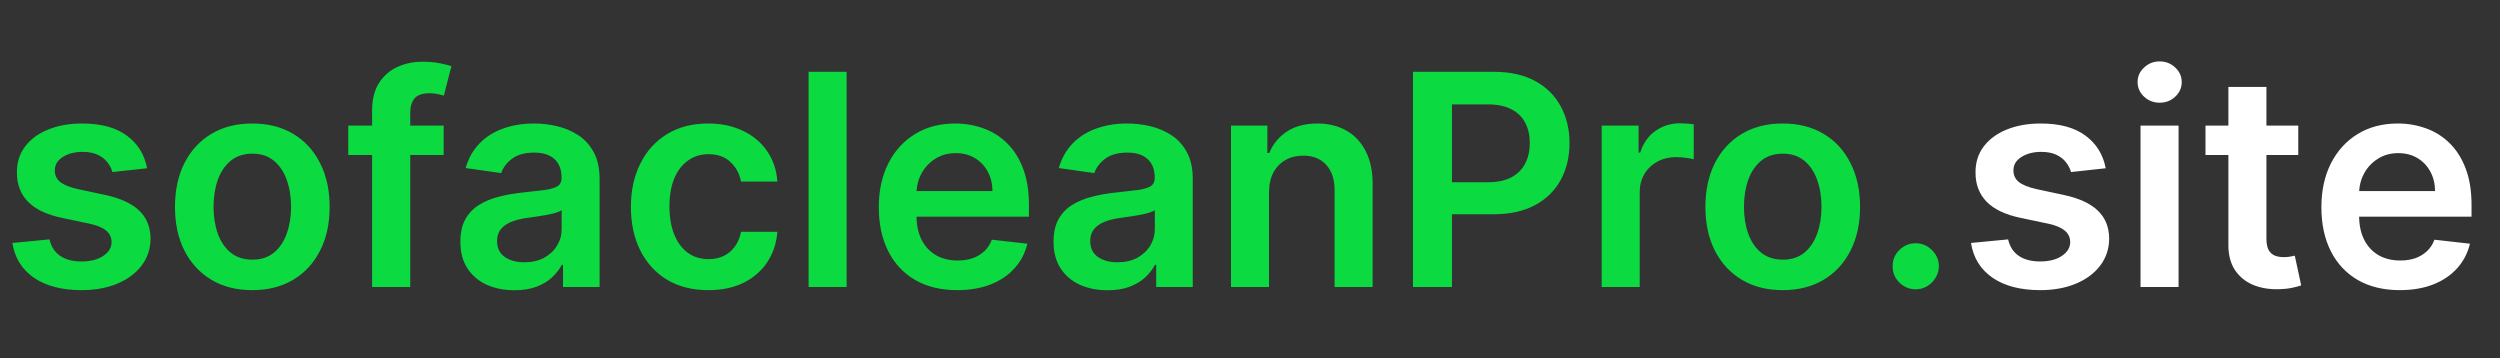 <?xml version="1.0" encoding="UTF-8"?> <svg xmlns="http://www.w3.org/2000/svg" width="845" height="121" viewBox="0 0 845 121" fill="none"><rect x="0" y="0" width="845" height="121" fill="#333333" stroke="none"/><g clip-path="url(#clip0_1644_2)"><path d="M49.716 56.872L37.997 58.151C37.666 56.967 37.086 55.854 36.257 54.812C35.452 53.771 34.363 52.93 32.99 52.291C31.617 51.652 29.936 51.332 27.947 51.332C25.272 51.332 23.023 51.912 21.2 53.072C19.401 54.233 18.513 55.736 18.537 57.582C18.513 59.169 19.093 60.459 20.277 61.453C21.484 62.447 23.473 63.264 26.243 63.903L35.547 65.892C40.708 67.005 44.543 68.769 47.053 71.183C49.586 73.598 50.864 76.758 50.888 80.665C50.864 84.097 49.858 87.128 47.869 89.756C45.904 92.36 43.17 94.396 39.666 95.864C36.162 97.331 32.138 98.065 27.592 98.065C20.916 98.065 15.542 96.669 11.47 93.875C7.398 91.058 4.972 87.14 4.19 82.121L16.726 80.913C17.294 83.376 18.501 85.234 20.348 86.489C22.195 87.743 24.598 88.371 27.557 88.371C30.611 88.371 33.061 87.743 34.908 86.489C36.778 85.234 37.713 83.683 37.713 81.837C37.713 80.274 37.109 78.984 35.902 77.966C34.718 76.948 32.872 76.167 30.362 75.622L21.058 73.669C15.826 72.58 11.956 70.745 9.446 68.165C6.937 65.561 5.694 62.27 5.717 58.293C5.694 54.931 6.605 52.019 8.452 49.557C10.322 47.071 12.914 45.153 16.229 43.804C19.567 42.431 23.414 41.744 27.77 41.744C34.162 41.744 39.193 43.106 42.862 45.828C46.555 48.551 48.84 52.232 49.716 56.872ZM85.281 98.065C79.954 98.065 75.337 96.894 71.431 94.55C67.525 92.206 64.495 88.927 62.34 84.713C60.209 80.499 59.144 75.575 59.144 69.94C59.144 64.306 60.209 59.37 62.34 55.132C64.495 50.894 67.525 47.604 71.431 45.26C75.337 42.916 79.954 41.744 85.281 41.744C90.607 41.744 95.224 42.916 99.13 45.26C103.036 47.604 106.055 50.894 108.185 55.132C110.34 59.37 111.417 64.306 111.417 69.94C111.417 75.575 110.34 80.499 108.185 84.713C106.055 88.927 103.036 92.206 99.13 94.55C95.224 96.894 90.607 98.065 85.281 98.065ZM85.352 87.767C88.24 87.767 90.655 86.974 92.596 85.388C94.537 83.778 95.981 81.624 96.928 78.925C97.899 76.226 98.384 73.219 98.384 69.905C98.384 66.567 97.899 63.548 96.928 60.849C95.981 58.127 94.537 55.961 92.596 54.351C90.655 52.741 88.24 51.936 85.352 51.936C82.392 51.936 79.93 52.741 77.965 54.351C76.024 55.961 74.568 58.127 73.597 60.849C72.65 63.548 72.177 66.567 72.177 69.905C72.177 73.219 72.65 76.226 73.597 78.925C74.568 81.624 76.024 83.778 77.965 85.388C79.93 86.974 82.392 87.767 85.352 87.767ZM149.956 42.455V52.398H117.711V42.455H149.956ZM125.772 97V37.305C125.772 33.636 126.53 30.582 128.045 28.143C129.584 25.705 131.644 23.882 134.224 22.675C136.805 21.467 139.669 20.864 142.818 20.864C145.043 20.864 147.02 21.041 148.748 21.396C150.476 21.751 151.755 22.071 152.583 22.355L150.027 32.298C149.482 32.133 148.796 31.967 147.967 31.801C147.138 31.612 146.215 31.517 145.197 31.517C142.806 31.517 141.113 32.097 140.119 33.257C139.148 34.394 138.663 36.027 138.663 38.158V97H125.772ZM173.864 98.101C170.407 98.101 167.294 97.485 164.524 96.254C161.778 94.999 159.6 93.153 157.99 90.715C156.404 88.276 155.611 85.269 155.611 81.695C155.611 78.617 156.179 76.072 157.315 74.06C158.452 72.047 160.002 70.438 161.967 69.23C163.932 68.023 166.146 67.111 168.608 66.496C171.094 65.856 173.662 65.395 176.314 65.111C179.51 64.779 182.102 64.483 184.091 64.223C186.08 63.939 187.524 63.513 188.423 62.945C189.347 62.353 189.808 61.441 189.808 60.21V59.997C189.808 57.322 189.015 55.251 187.429 53.783C185.843 52.315 183.558 51.581 180.575 51.581C177.427 51.581 174.929 52.267 173.082 53.641C171.259 55.014 170.028 56.635 169.389 58.506L157.386 56.801C158.333 53.487 159.896 50.717 162.074 48.492C164.252 46.242 166.915 44.562 170.064 43.449C173.213 42.312 176.693 41.744 180.504 41.744C183.132 41.744 185.748 42.052 188.352 42.668C190.956 43.283 193.336 44.301 195.49 45.722C197.644 47.118 199.373 49.024 200.675 51.439C202 53.854 202.663 56.872 202.663 60.494V97H190.305V89.507H189.879C189.098 91.022 187.997 92.443 186.577 93.769C185.18 95.07 183.416 96.124 181.286 96.929C179.179 97.71 176.705 98.101 173.864 98.101ZM177.202 88.655C179.782 88.655 182.019 88.146 183.913 87.128C185.807 86.086 187.263 84.713 188.281 83.008C189.323 81.304 189.844 79.445 189.844 77.433V71.006C189.441 71.337 188.755 71.645 187.784 71.929C186.837 72.213 185.772 72.462 184.588 72.675C183.404 72.888 182.232 73.077 181.072 73.243C179.912 73.409 178.906 73.551 178.054 73.669C176.136 73.929 174.42 74.356 172.905 74.947C171.39 75.539 170.194 76.368 169.318 77.433C168.442 78.475 168.004 79.824 168.004 81.481C168.004 83.849 168.868 85.636 170.597 86.844C172.325 88.051 174.527 88.655 177.202 88.655ZM239.382 98.065C233.937 98.065 229.261 96.87 225.355 94.479C221.473 92.088 218.478 88.785 216.371 84.571C214.287 80.333 213.246 75.456 213.246 69.94C213.246 64.401 214.311 59.512 216.442 55.274C218.572 51.013 221.579 47.698 225.462 45.331C229.368 42.94 233.984 41.744 239.311 41.744C243.738 41.744 247.656 42.561 251.065 44.195C254.498 45.804 257.232 48.089 259.268 51.048C261.304 53.984 262.464 57.417 262.749 61.347H250.462C249.964 58.719 248.781 56.529 246.911 54.777C245.064 53.001 242.59 52.114 239.489 52.114C236.861 52.114 234.553 52.824 232.564 54.244C230.575 55.641 229.025 57.653 227.912 60.281C226.823 62.909 226.278 66.058 226.278 69.727C226.278 73.444 226.823 76.64 227.912 79.315C229.001 81.967 230.528 84.015 232.493 85.459C234.482 86.879 236.813 87.59 239.489 87.59C241.383 87.59 243.075 87.234 244.567 86.524C246.082 85.79 247.348 84.737 248.366 83.364C249.384 81.99 250.083 80.322 250.462 78.356H262.749C262.441 82.215 261.304 85.636 259.339 88.619C257.375 91.579 254.699 93.899 251.314 95.579C247.929 97.237 243.951 98.065 239.382 98.065ZM286.159 24.273V97H273.304V24.273H286.159ZM323.526 98.065C318.058 98.065 313.335 96.929 309.357 94.656C305.404 92.36 302.362 89.117 300.231 84.926C298.1 80.712 297.035 75.752 297.035 70.047C297.035 64.436 298.1 59.512 300.231 55.274C302.385 51.013 305.392 47.698 309.251 45.331C313.11 42.94 317.643 41.744 322.852 41.744C326.213 41.744 329.386 42.289 332.369 43.378C335.375 44.443 338.027 46.1 340.323 48.349C342.643 50.599 344.466 53.463 345.792 56.943C347.118 60.4 347.781 64.519 347.781 69.301V73.243H303.072V64.578H335.458C335.434 62.116 334.902 59.926 333.86 58.008C332.818 56.067 331.362 54.54 329.492 53.428C327.646 52.315 325.491 51.758 323.029 51.758C320.401 51.758 318.093 52.398 316.104 53.676C314.116 54.931 312.565 56.588 311.452 58.648C310.363 60.684 309.807 62.921 309.783 65.359V72.923C309.783 76.096 310.363 78.818 311.523 81.091C312.683 83.34 314.305 85.068 316.388 86.276C318.472 87.459 320.91 88.051 323.704 88.051C325.574 88.051 327.267 87.791 328.782 87.27C330.297 86.725 331.611 85.932 332.724 84.891C333.836 83.849 334.677 82.559 335.245 81.02L347.248 82.369C346.49 85.542 345.046 88.312 342.915 90.679C340.808 93.023 338.11 94.846 334.819 96.148C331.528 97.426 327.764 98.065 323.526 98.065ZM374.352 98.101C370.895 98.101 367.782 97.485 365.012 96.254C362.266 94.999 360.088 93.153 358.478 90.715C356.892 88.276 356.099 85.269 356.099 81.695C356.099 78.617 356.667 76.072 357.804 74.06C358.94 72.047 360.491 70.438 362.456 69.23C364.421 68.023 366.634 67.111 369.096 66.496C371.582 65.856 374.151 65.395 376.802 65.111C379.998 64.779 382.591 64.483 384.579 64.223C386.568 63.939 388.012 63.513 388.912 62.945C389.835 62.353 390.297 61.441 390.297 60.21V59.997C390.297 57.322 389.503 55.251 387.917 53.783C386.331 52.315 384.047 51.581 381.064 51.581C377.915 51.581 375.417 52.267 373.571 53.641C371.748 55.014 370.517 56.635 369.877 58.506L357.875 56.801C358.822 53.487 360.384 50.717 362.562 48.492C364.74 46.242 367.404 44.562 370.552 43.449C373.701 42.312 377.181 41.744 380.993 41.744C383.62 41.744 386.236 42.052 388.841 42.668C391.445 43.283 393.824 44.301 395.978 45.722C398.133 47.118 399.861 49.024 401.163 51.439C402.489 53.854 403.152 56.872 403.152 60.494V97H390.794V89.507H390.368C389.586 91.022 388.485 92.443 387.065 93.769C385.668 95.07 383.904 96.124 381.774 96.929C379.667 97.71 377.193 98.101 374.352 98.101ZM377.69 88.655C380.27 88.655 382.508 88.146 384.402 87.128C386.296 86.086 387.752 84.713 388.77 83.008C389.811 81.304 390.332 79.445 390.332 77.433V71.006C389.93 71.337 389.243 71.645 388.272 71.929C387.325 72.213 386.26 72.462 385.076 72.675C383.893 72.888 382.721 73.077 381.561 73.243C380.401 73.409 379.395 73.551 378.542 73.669C376.625 73.929 374.908 74.356 373.393 74.947C371.878 75.539 370.682 76.368 369.806 77.433C368.931 78.475 368.493 79.824 368.493 81.481C368.493 83.849 369.357 85.636 371.085 86.844C372.813 88.051 375.015 88.655 377.69 88.655ZM428.933 65.04V97H416.078V42.455H428.365V51.723H429.004C430.259 48.669 432.259 46.242 435.005 44.443C437.775 42.644 441.196 41.744 445.268 41.744C449.032 41.744 452.311 42.549 455.105 44.159C457.922 45.769 460.1 48.101 461.639 51.155C463.201 54.209 463.971 57.914 463.947 62.27V97H451.092V64.258C451.092 60.613 450.145 57.76 448.251 55.7C446.381 53.641 443.788 52.611 440.474 52.611C438.225 52.611 436.225 53.108 434.473 54.102C432.744 55.073 431.383 56.481 430.389 58.328C429.418 60.175 428.933 62.412 428.933 65.04ZM477.583 97V24.273H504.856C510.443 24.273 515.131 25.314 518.919 27.398C522.73 29.481 525.607 32.346 527.548 35.992C529.513 39.614 530.495 43.733 530.495 48.349C530.495 53.013 529.513 57.156 527.548 60.778C525.583 64.401 522.683 67.253 518.848 69.337C515.012 71.396 510.289 72.426 504.679 72.426H486.603V61.595H502.903C506.17 61.595 508.845 61.027 510.929 59.891C513.012 58.754 514.551 57.192 515.545 55.203C516.563 53.215 517.072 50.93 517.072 48.349C517.072 45.769 516.563 43.496 515.545 41.531C514.551 39.566 513 38.039 510.893 36.95C508.81 35.838 506.123 35.281 502.832 35.281H490.758V97H477.583ZM541.371 97V42.455H553.835V51.545H554.403C555.398 48.397 557.102 45.97 559.517 44.266C561.955 42.537 564.737 41.673 567.862 41.673C568.572 41.673 569.366 41.709 570.241 41.78C571.141 41.827 571.887 41.91 572.479 42.028V53.854C571.934 53.664 571.07 53.499 569.886 53.356C568.726 53.191 567.602 53.108 566.513 53.108C564.169 53.108 562.062 53.617 560.192 54.635C558.345 55.629 556.889 57.014 555.824 58.79C554.759 60.565 554.226 62.613 554.226 64.933V97H541.371ZM602.566 98.065C597.239 98.065 592.623 96.894 588.716 94.55C584.81 92.206 581.78 88.927 579.625 84.713C577.495 80.499 576.429 75.575 576.429 69.94C576.429 64.306 577.495 59.37 579.625 55.132C581.78 50.894 584.81 47.604 588.716 45.26C592.623 42.916 597.239 41.744 602.566 41.744C607.892 41.744 612.509 42.916 616.415 45.26C620.321 47.604 623.34 50.894 625.471 55.132C627.625 59.37 628.702 64.306 628.702 69.94C628.702 75.575 627.625 80.499 625.471 84.713C623.34 88.927 620.321 92.206 616.415 94.55C612.509 96.894 607.892 98.065 602.566 98.065ZM602.637 87.767C605.525 87.767 607.94 86.974 609.881 85.388C611.822 83.778 613.266 81.624 614.213 78.925C615.184 76.226 615.669 73.219 615.669 69.905C615.669 66.567 615.184 63.548 614.213 60.849C613.266 58.127 611.822 55.961 609.881 54.351C607.94 52.741 605.525 51.936 602.637 51.936C599.677 51.936 597.215 52.741 595.25 54.351C593.309 55.961 591.853 58.127 590.882 60.849C589.935 63.548 589.462 66.567 589.462 69.905C589.462 73.219 589.935 76.226 590.882 78.925C591.853 81.624 593.309 83.778 595.25 85.388C597.215 86.974 599.677 87.767 602.637 87.767ZM647.532 97.781C645.378 97.781 643.531 97.024 641.992 95.508C640.453 93.993 639.696 92.147 639.719 89.969C639.696 87.838 640.453 86.015 641.992 84.5C643.531 82.985 645.378 82.227 647.532 82.227C649.615 82.227 651.426 82.985 652.965 84.5C654.528 86.015 655.321 87.838 655.344 89.969C655.321 91.413 654.942 92.727 654.208 93.91C653.498 95.094 652.551 96.041 651.367 96.751C650.207 97.438 648.929 97.781 647.532 97.781Z" fill="#0BDB41"></path><path d="M711.728 56.872L700.009 58.151C699.677 56.967 699.097 55.854 698.269 54.812C697.464 53.771 696.375 52.93 695.002 52.291C693.629 51.652 691.948 51.332 689.959 51.332C687.284 51.332 685.035 51.912 683.212 53.072C681.413 54.233 680.525 55.736 680.549 57.582C680.525 59.169 681.105 60.459 682.289 61.453C683.496 62.447 685.485 63.264 688.255 63.903L697.559 65.892C702.72 67.005 706.555 68.769 709.064 71.183C711.597 73.598 712.876 76.758 712.9 80.665C712.876 84.097 711.87 87.128 709.881 89.756C707.916 92.36 705.182 94.396 701.678 95.864C698.174 97.331 694.15 98.065 689.604 98.065C682.928 98.065 677.554 96.669 673.482 93.875C669.41 91.058 666.983 87.14 666.202 82.121L678.738 80.913C679.306 83.376 680.513 85.234 682.36 86.489C684.206 87.743 686.609 88.371 689.569 88.371C692.623 88.371 695.073 87.743 696.919 86.489C698.79 85.234 699.725 83.683 699.725 81.837C699.725 80.274 699.121 78.984 697.914 77.966C696.73 76.948 694.883 76.167 692.374 75.622L683.07 73.669C677.838 72.58 673.967 70.745 671.458 68.165C668.948 65.561 667.705 62.27 667.729 58.293C667.705 54.931 668.617 52.019 670.463 49.557C672.334 47.071 674.926 45.153 678.24 43.804C681.578 42.431 685.426 41.744 689.782 41.744C696.174 41.744 701.204 43.106 704.874 45.828C708.567 48.551 710.852 52.232 711.728 56.872ZM723.5 97V42.455H736.355V97H723.5ZM729.963 34.713C727.927 34.713 726.175 34.038 724.707 32.689C723.239 31.316 722.505 29.671 722.505 27.753C722.505 25.812 723.239 24.166 724.707 22.817C726.175 21.444 727.927 20.757 729.963 20.757C732.022 20.757 733.774 21.444 735.218 22.817C736.686 24.166 737.42 25.812 737.42 27.753C737.42 29.671 736.686 31.316 735.218 32.689C733.774 34.038 732.022 34.713 729.963 34.713ZM776.811 42.455V52.398H745.455V42.455H776.811ZM753.196 29.386H766.051V80.594C766.051 82.322 766.312 83.648 766.832 84.571C767.377 85.471 768.087 86.086 768.963 86.418C769.839 86.749 770.81 86.915 771.875 86.915C772.68 86.915 773.414 86.856 774.077 86.737C774.763 86.619 775.284 86.512 775.639 86.418L777.805 96.467C777.119 96.704 776.136 96.965 774.858 97.249C773.603 97.533 772.064 97.698 770.241 97.746C767.022 97.84 764.122 97.355 761.541 96.29C758.961 95.201 756.913 93.52 755.398 91.247C753.906 88.974 753.172 86.133 753.196 82.724V29.386ZM811.124 98.065C805.655 98.065 800.932 96.929 796.955 94.656C793.001 92.36 789.959 89.117 787.828 84.926C785.698 80.712 784.632 75.752 784.632 70.047C784.632 64.436 785.698 59.512 787.828 55.274C789.983 51.013 792.989 47.698 796.848 45.331C800.707 42.94 805.241 41.744 810.449 41.744C813.811 41.744 816.983 42.289 819.966 43.378C822.973 44.443 825.624 46.1 827.921 48.349C830.241 50.599 832.064 53.463 833.39 56.943C834.715 60.4 835.378 64.519 835.378 69.301V73.243H790.669V64.578H823.056C823.032 62.116 822.499 59.926 821.458 58.008C820.416 56.067 818.96 54.54 817.09 53.428C815.243 52.315 813.089 51.758 810.627 51.758C807.999 51.758 805.691 52.398 803.702 53.676C801.713 54.931 800.163 56.588 799.05 58.648C797.961 60.684 797.405 62.921 797.381 65.359V72.923C797.381 76.096 797.961 78.818 799.121 81.091C800.281 83.34 801.903 85.068 803.986 86.276C806.069 87.459 808.508 88.051 811.301 88.051C813.172 88.051 814.864 87.791 816.38 87.27C817.895 86.725 819.209 85.932 820.321 84.891C821.434 83.849 822.275 82.559 822.843 81.02L834.846 82.369C834.088 85.542 832.644 88.312 830.513 90.679C828.406 93.023 825.707 94.846 822.417 96.148C819.126 97.426 815.362 98.065 811.124 98.065Z" fill="white"></path></g><defs><clipPath id="clip0_1644_2"><rect width="845" height="121" fill="white"></rect></clipPath></defs></svg> 